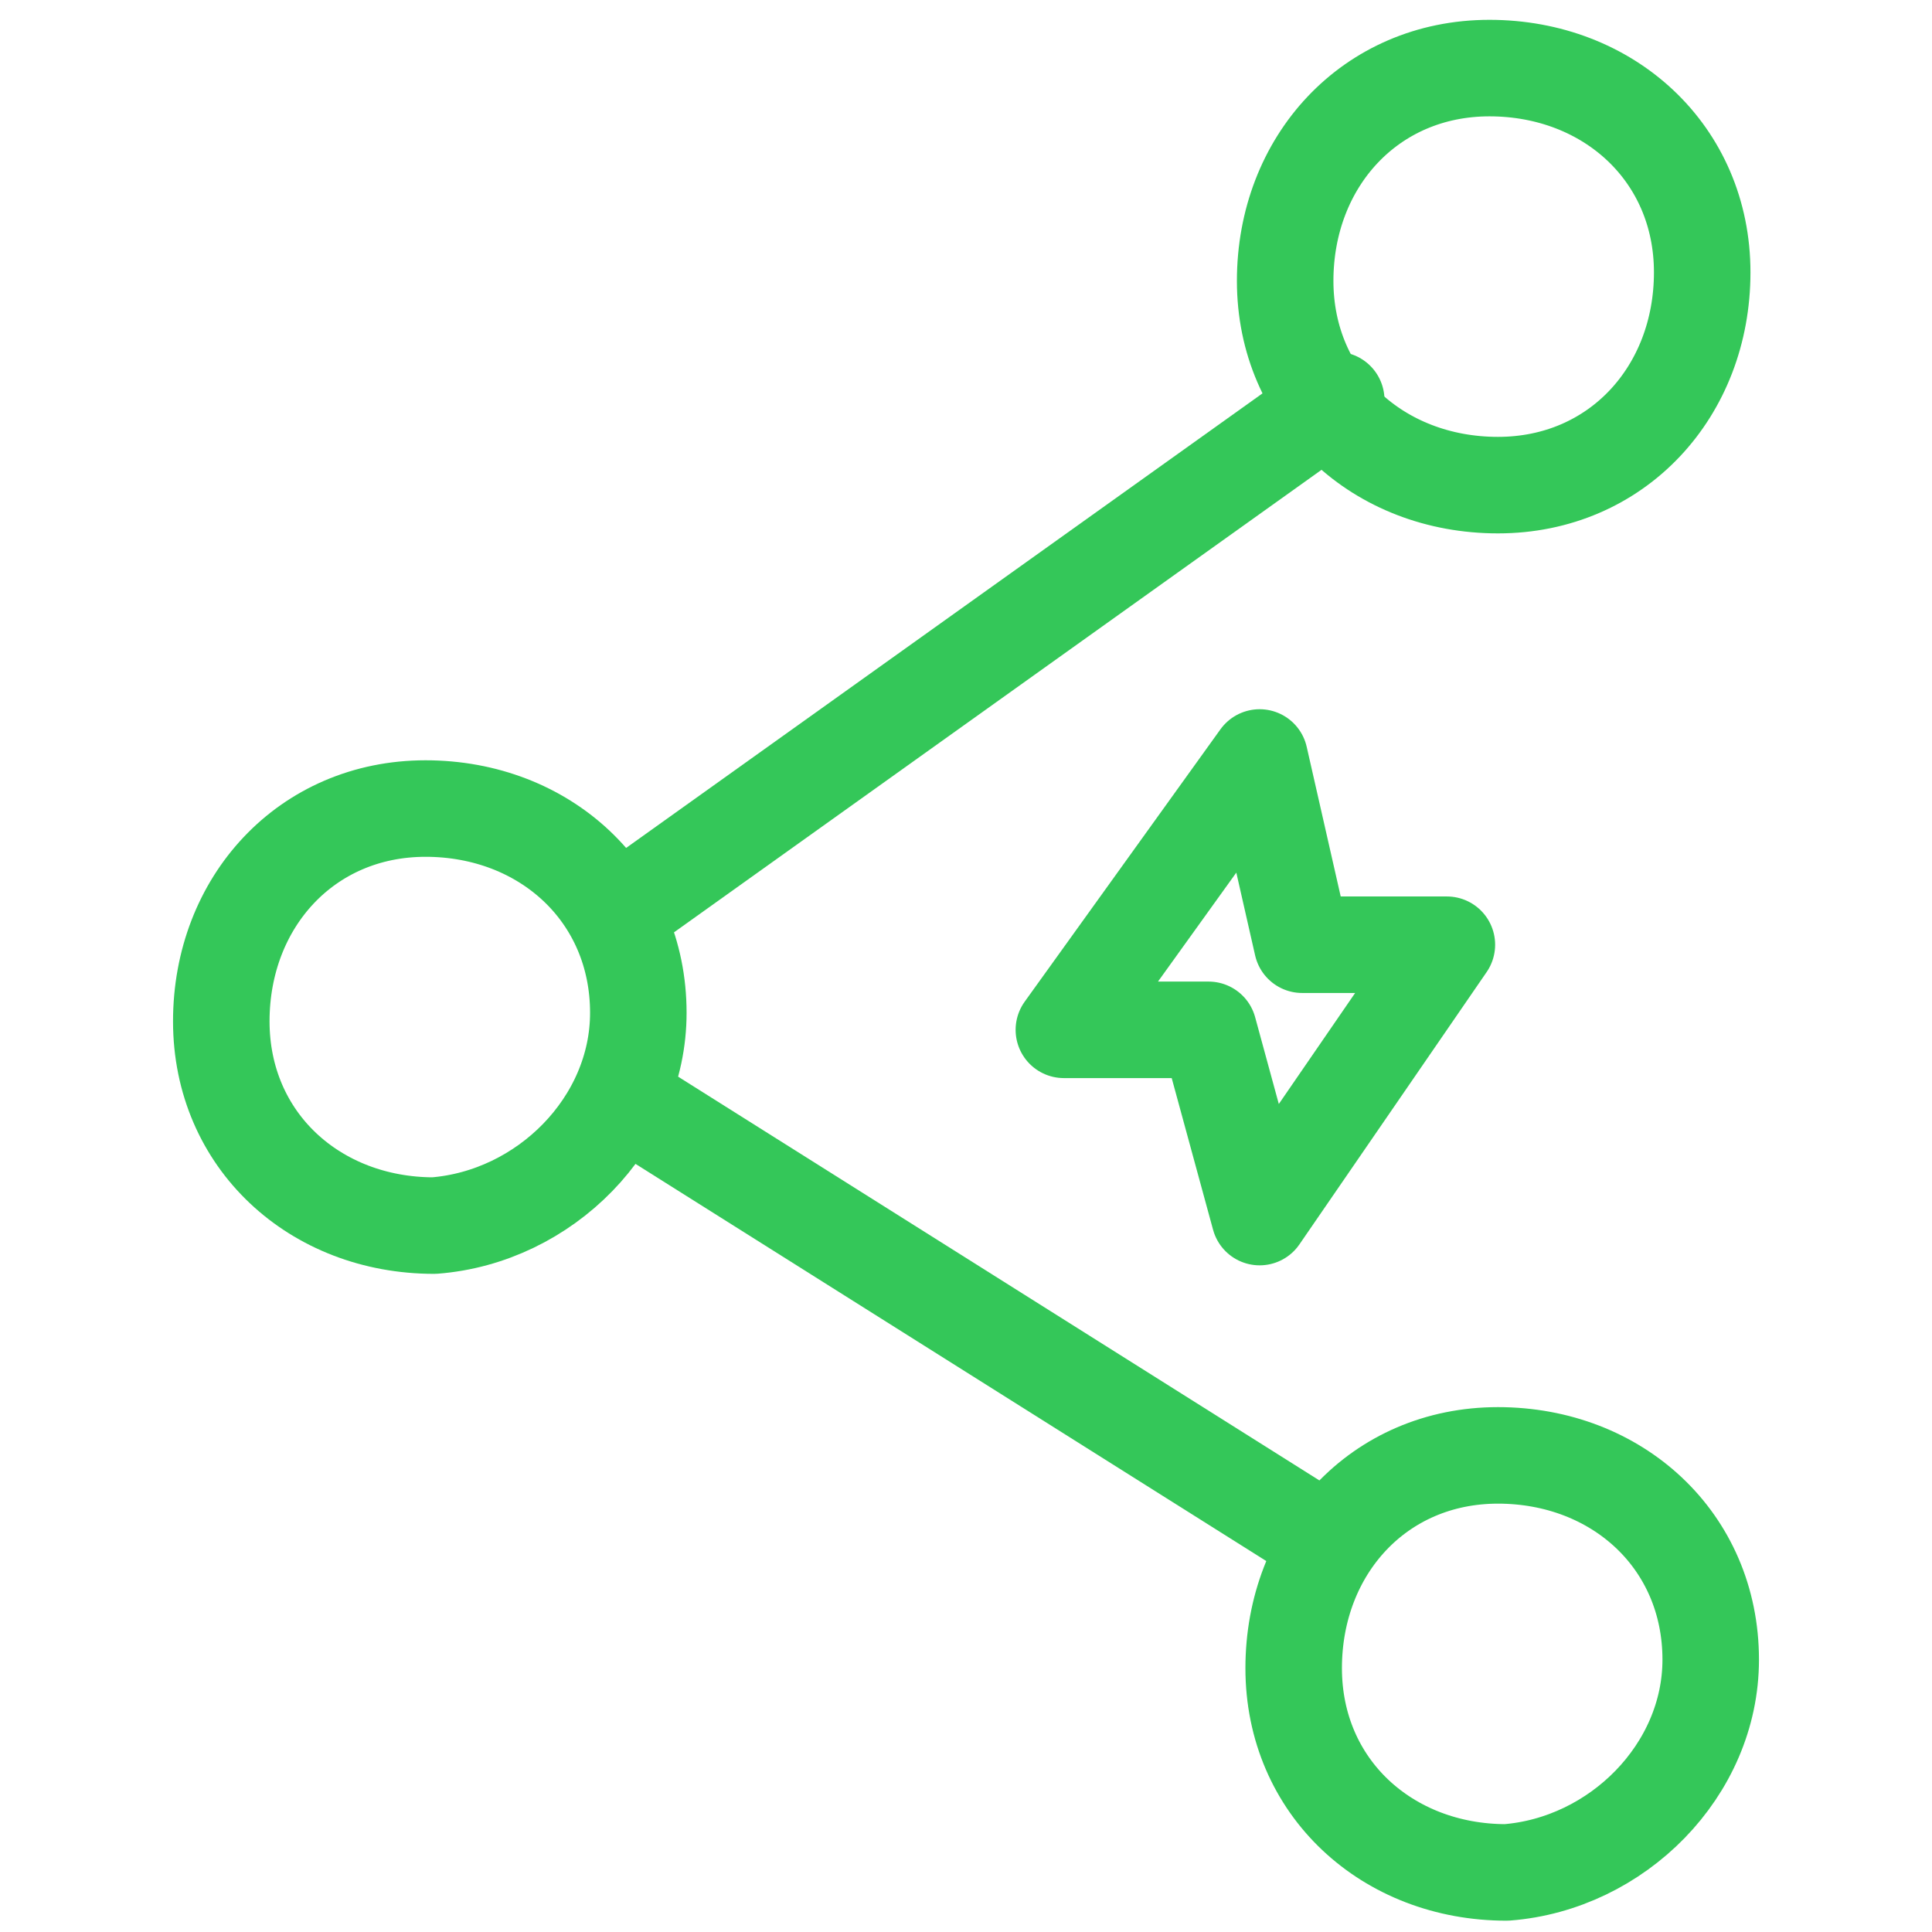 <?xml version="1.0" encoding="UTF-8"?> <svg xmlns="http://www.w3.org/2000/svg" xmlns:xlink="http://www.w3.org/1999/xlink" version="1.1" id="Layer_1" x="0px" y="0px" viewBox="0 0 22.7 22.7" style="enable-background:new 0 0 22.7 22.7;" xml:space="preserve"> <style type="text/css"> .st0{fill:none;stroke:#34C759;stroke-width:1.134;stroke-linecap:round;stroke-linejoin:round;stroke-miterlimit:10;} </style> <g> <polygon class="st0" points="14.8,14.3 14.2,12.1 12.5,12.1 14.8,8.9 15.3,11.1 17,11.1 "></polygon> <path class="st0" d="M20.1,19.5c0-1.4-1.1-2.4-2.5-2.4s-2.4,1.1-2.4,2.5c0,1.4,1.1,2.4,2.5,2.4C19,21.9,20.1,20.8,20.1,19.5z"></path> <path class="st0" d="M7.5,11.9c0-1.4-1.1-2.4-2.5-2.4c-1.4,0-2.4,1.1-2.4,2.5c0,1.4,1.1,2.4,2.5,2.4C6.4,14.3,7.5,13.2,7.5,11.9z"></path> <path class="st0" d="M20,3.2c0-1.4-1.1-2.4-2.5-2.4c-1.4,0-2.4,1.1-2.4,2.5c0,1.4,1.1,2.4,2.5,2.4C19,5.7,20,4.6,20,3.2z"></path> <line class="st0" x1="15.7" y1="4.7" x2="7.3" y2="10.7"></line> <line class="st0" x1="15.4" y1="18" x2="7.3" y2="12.9"></line> </g> </svg> 